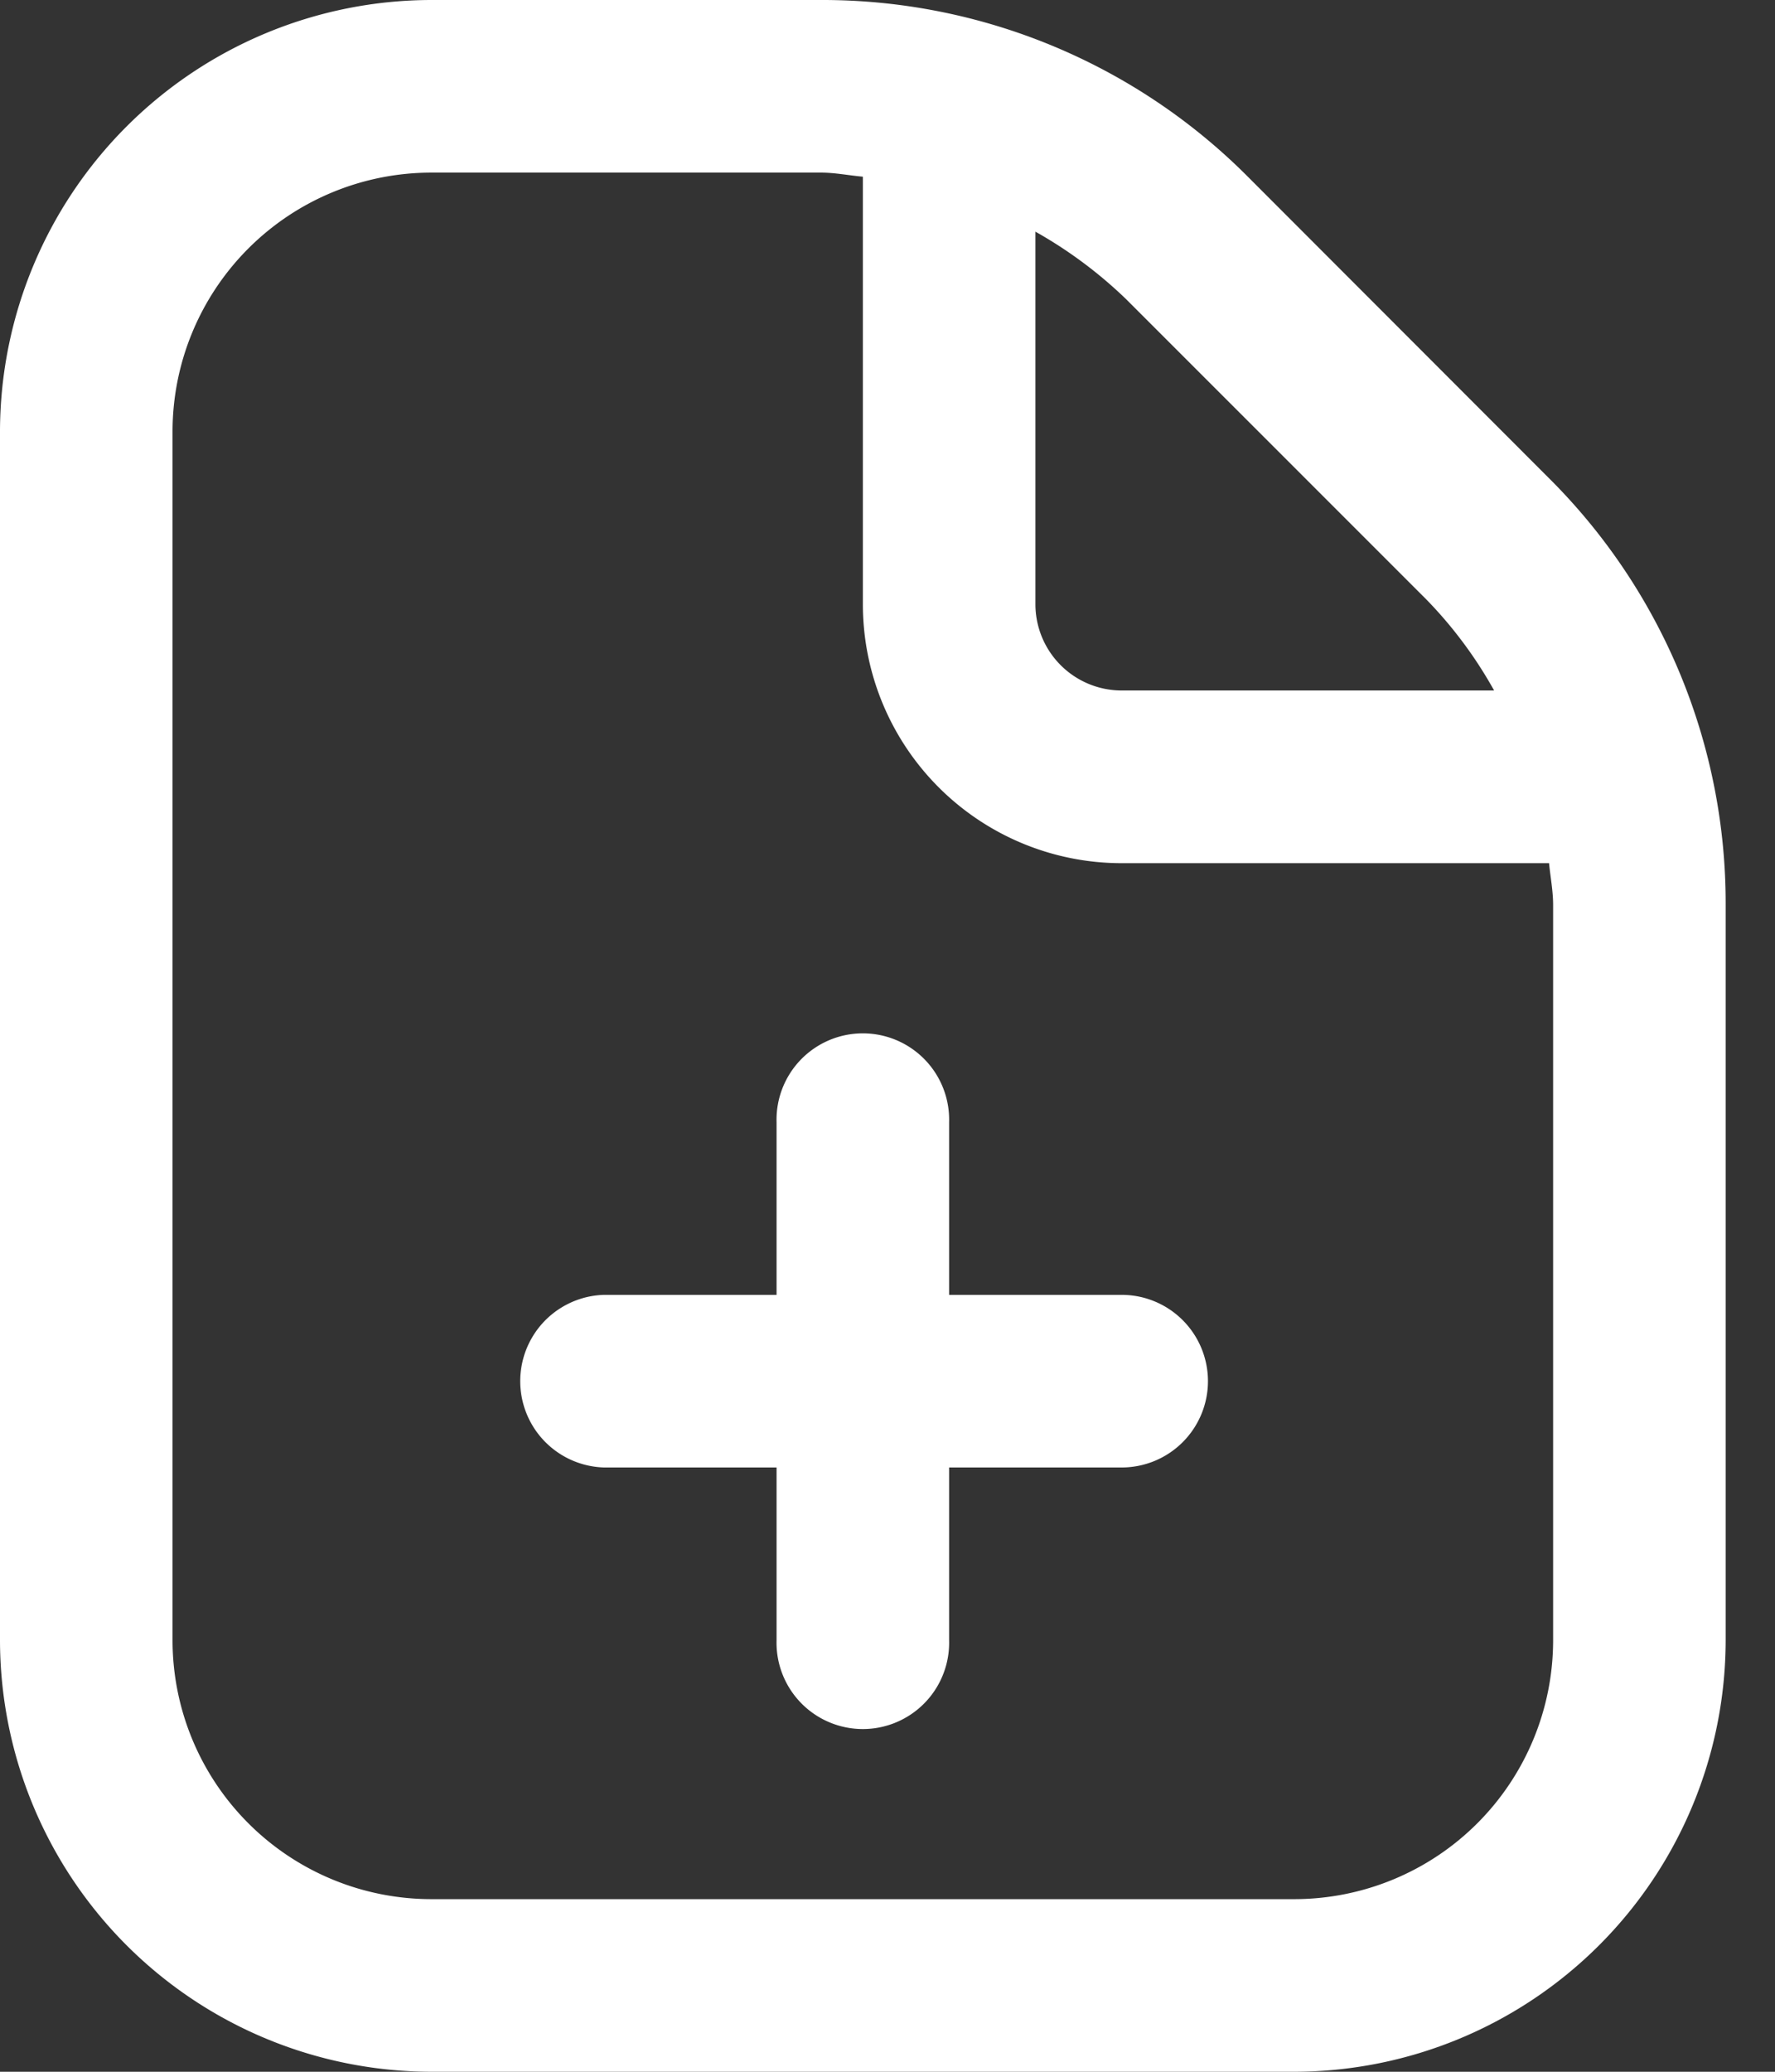 <?xml version="1.0" encoding="UTF-8"?> <svg xmlns="http://www.w3.org/2000/svg" width="24" height="28" fill="none"><rect width="100%" height="100%" fill="#333333" stroke="none"/><path fill="#fff" d="M16.333 18.667a1.167 1.167 0 0 1-1.166 1.166h-2.334v2.334a1.167 1.167 0 1 1-2.333 0v-2.334H8.167a1.167 1.167 0 0 1 0-2.333H10.5v-2.333a1.167 1.167 0 1 1 2.333 0V17.5h2.334a1.167 1.167 0 0 1 1.166 1.167m7-6.435v9.935A5.84 5.84 0 0 1 17.5 28H5.833A5.84 5.84 0 0 1 0 22.167V5.833A5.84 5.84 0 0 1 5.833 0h5.268a8.12 8.12 0 0 1 5.775 2.392l4.064 4.067a8.1 8.1 0 0 1 2.393 5.774m-8.107-8.19A6 6 0 0 0 14 3.131v5.035a1.167 1.167 0 0 0 1.167 1.166h5.035a5.8 5.8 0 0 0-.911-1.225zM21 12.231c0-.192-.037-.376-.055-.565h-5.778a3.5 3.5 0 0 1-3.5-3.5V2.388c-.19-.017-.375-.055-.566-.055H5.833a3.5 3.5 0 0 0-3.5 3.5v16.334a3.5 3.5 0 0 0 3.5 3.5H17.5a3.5 3.5 0 0 0 3.5-3.5z"></path></svg> 